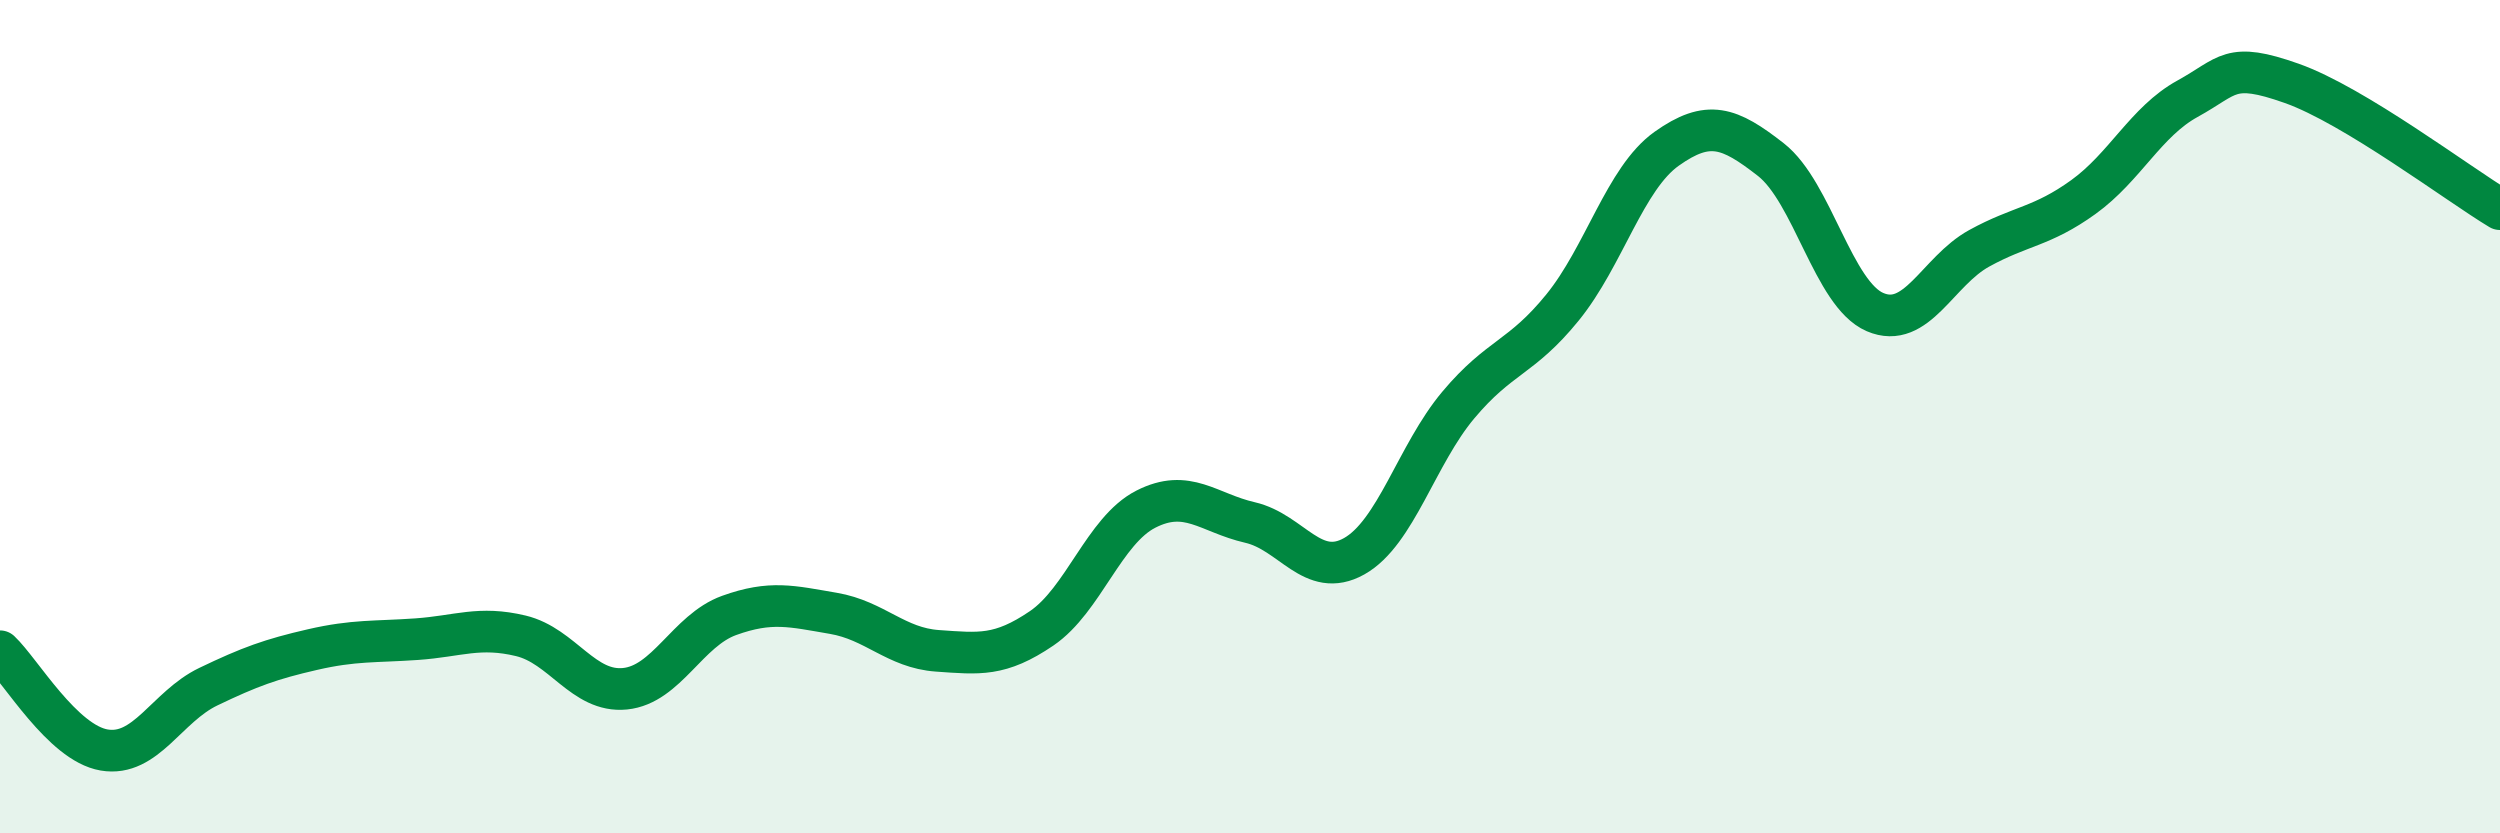 
    <svg width="60" height="20" viewBox="0 0 60 20" xmlns="http://www.w3.org/2000/svg">
      <path
        d="M 0,15.63 C 0.5,16.1 1.5,17.83 2.5,18 C 3.5,18.17 4,16.96 5,16.48 C 6,16 6.5,15.82 7.5,15.59 C 8.5,15.36 9,15.41 10,15.34 C 11,15.27 11.5,15.02 12.5,15.26 C 13.5,15.5 14,16.63 15,16.53 C 16,16.43 16.5,15.13 17.5,14.77 C 18.5,14.41 19,14.55 20,14.72 C 21,14.89 21.5,15.55 22.5,15.62 C 23.5,15.69 24,15.76 25,15.08 C 26,14.4 26.5,12.73 27.5,12.22 C 28.5,11.71 29,12.31 30,12.54 C 31,12.77 31.5,13.91 32.5,13.35 C 33.5,12.79 34,10.91 35,9.72 C 36,8.53 36.5,8.61 37.5,7.38 C 38.5,6.15 39,4.28 40,3.57 C 41,2.86 41.5,3.05 42.5,3.83 C 43.5,4.61 44,7.06 45,7.49 C 46,7.92 46.5,6.51 47.5,5.96 C 48.5,5.41 49,5.45 50,4.73 C 51,4.01 51.5,2.92 52.5,2.37 C 53.5,1.82 53.5,1.47 55,2 C 56.5,2.53 59,4.42 60,5.02L60 20L0 20Z"
        fill="#008740"
        opacity="0.1"
        stroke-linecap="round"
        stroke-linejoin="round"
      />
      <path
        d="M 0,15.63 C 0.5,16.1 1.5,17.83 2.5,18 C 3.5,18.17 4,16.96 5,16.48 C 6,16 6.5,15.82 7.5,15.59 C 8.5,15.36 9,15.41 10,15.34 C 11,15.27 11.5,15.02 12.5,15.26 C 13.5,15.5 14,16.63 15,16.53 C 16,16.43 16.5,15.13 17.5,14.77 C 18.5,14.41 19,14.55 20,14.72 C 21,14.89 21.5,15.55 22.5,15.62 C 23.5,15.69 24,15.76 25,15.08 C 26,14.4 26.5,12.73 27.5,12.22 C 28.5,11.71 29,12.31 30,12.54 C 31,12.77 31.5,13.91 32.5,13.35 C 33.5,12.79 34,10.91 35,9.72 C 36,8.53 36.5,8.61 37.5,7.38 C 38.5,6.15 39,4.28 40,3.57 C 41,2.86 41.5,3.05 42.5,3.83 C 43.5,4.61 44,7.06 45,7.49 C 46,7.92 46.5,6.51 47.5,5.96 C 48.5,5.41 49,5.45 50,4.73 C 51,4.01 51.5,2.92 52.5,2.37 C 53.5,1.82 53.5,1.47 55,2 C 56.5,2.53 59,4.42 60,5.02"
        stroke="#008740"
        stroke-width="1"
        fill="none"
        stroke-linecap="round"
        stroke-linejoin="round"
      />
    </svg>
  